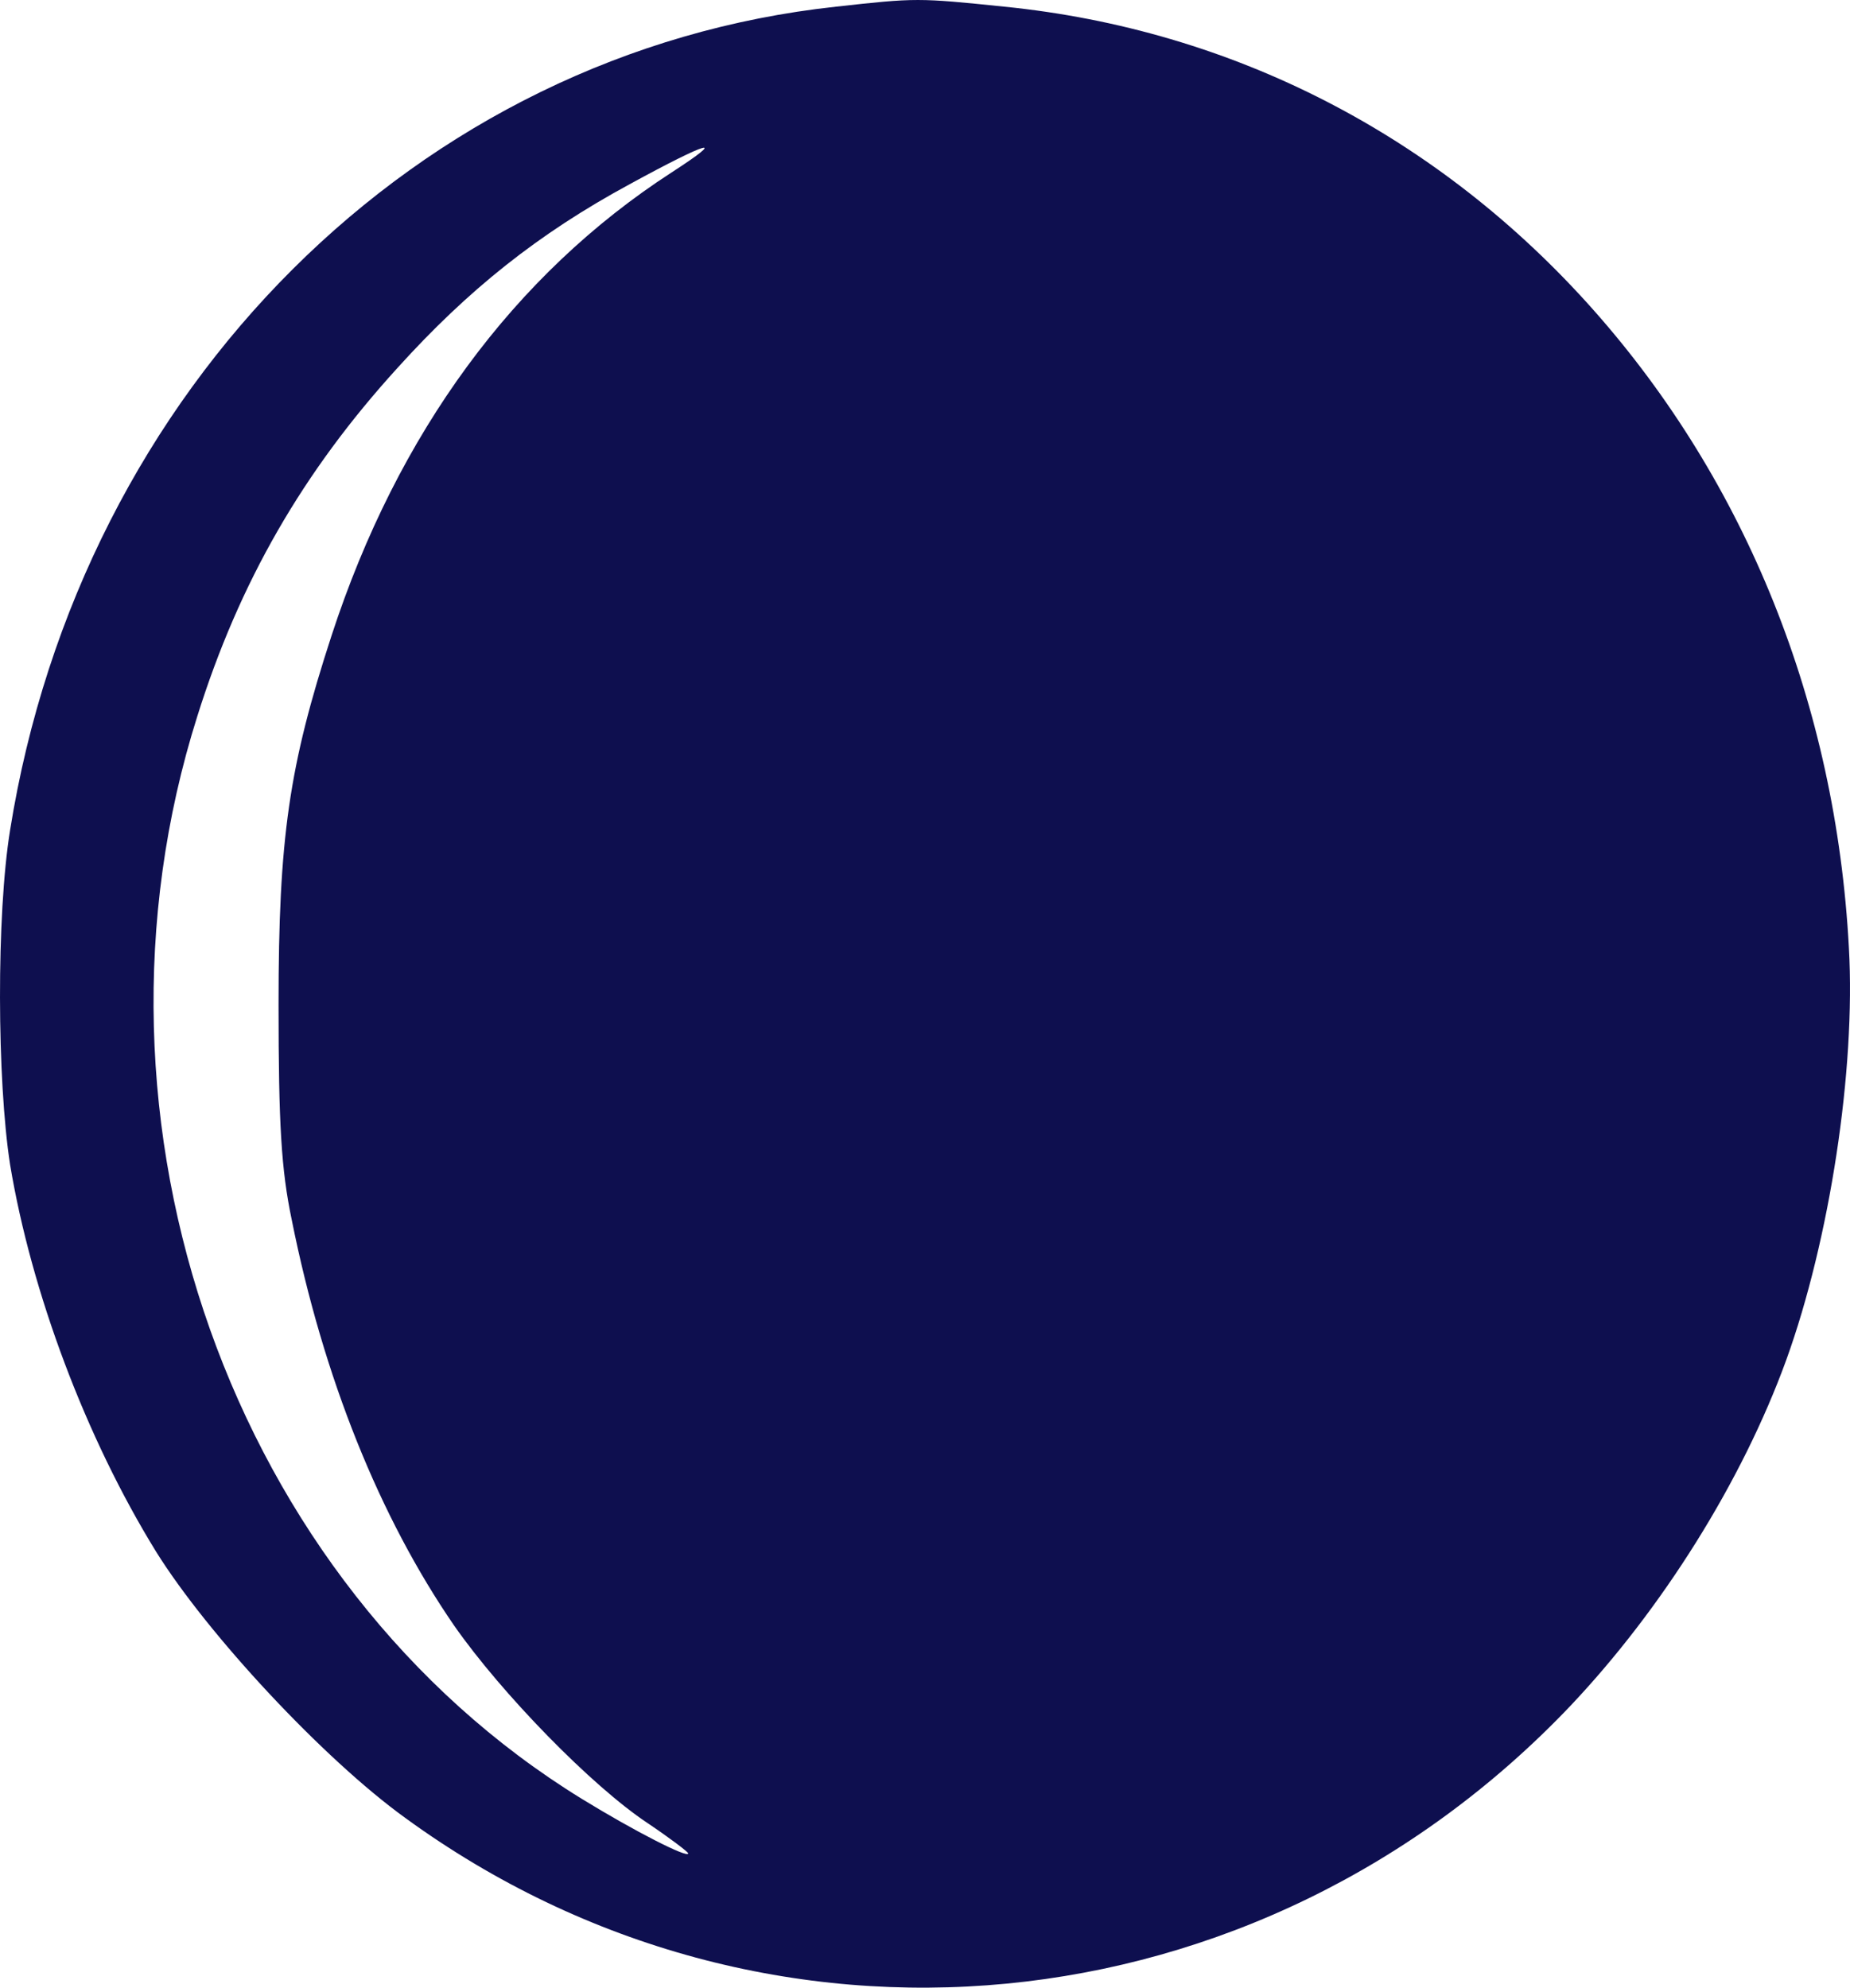 <svg width="67" height="72" viewBox="0 0 67 72" fill="none" xmlns="http://www.w3.org/2000/svg">
<path d="M30.284 0.241C15.125 1.876 2.933 14.017 0.365 30.071C-0.134 33.153 -0.109 39.13 0.365 42.185C1.138 46.822 3.107 52.075 5.65 56.202C7.52 59.204 11.709 63.706 14.676 65.85C27.766 75.391 45.593 73.676 56.888 61.777C60.204 58.266 63.096 53.656 64.692 49.261C66.262 44.919 67.21 38.754 66.96 34.332C66.487 25.515 63.245 17.474 57.71 11.23C52.1 4.905 44.645 1.072 36.368 0.241C33.251 -0.08 33.176 -0.08 30.284 0.241ZM24.325 6.245C18.616 9.943 14.402 15.679 12.008 23.022C10.463 27.766 10.088 30.339 10.088 36.396C10.088 40.738 10.188 42.373 10.562 44.168C11.709 49.904 13.754 54.969 16.446 58.882C18.167 61.348 21.433 64.698 23.453 66.038C24.25 66.574 24.924 67.083 24.924 67.137C24.924 67.324 22.979 66.333 21.059 65.153C8.393 57.354 2.484 40.684 7.146 25.944C8.667 21.093 10.961 17.099 14.402 13.32C16.945 10.506 19.488 8.469 22.804 6.673C25.697 5.092 26.395 4.905 24.325 6.245Z" fill="#0E0F4F"/>
</svg>
